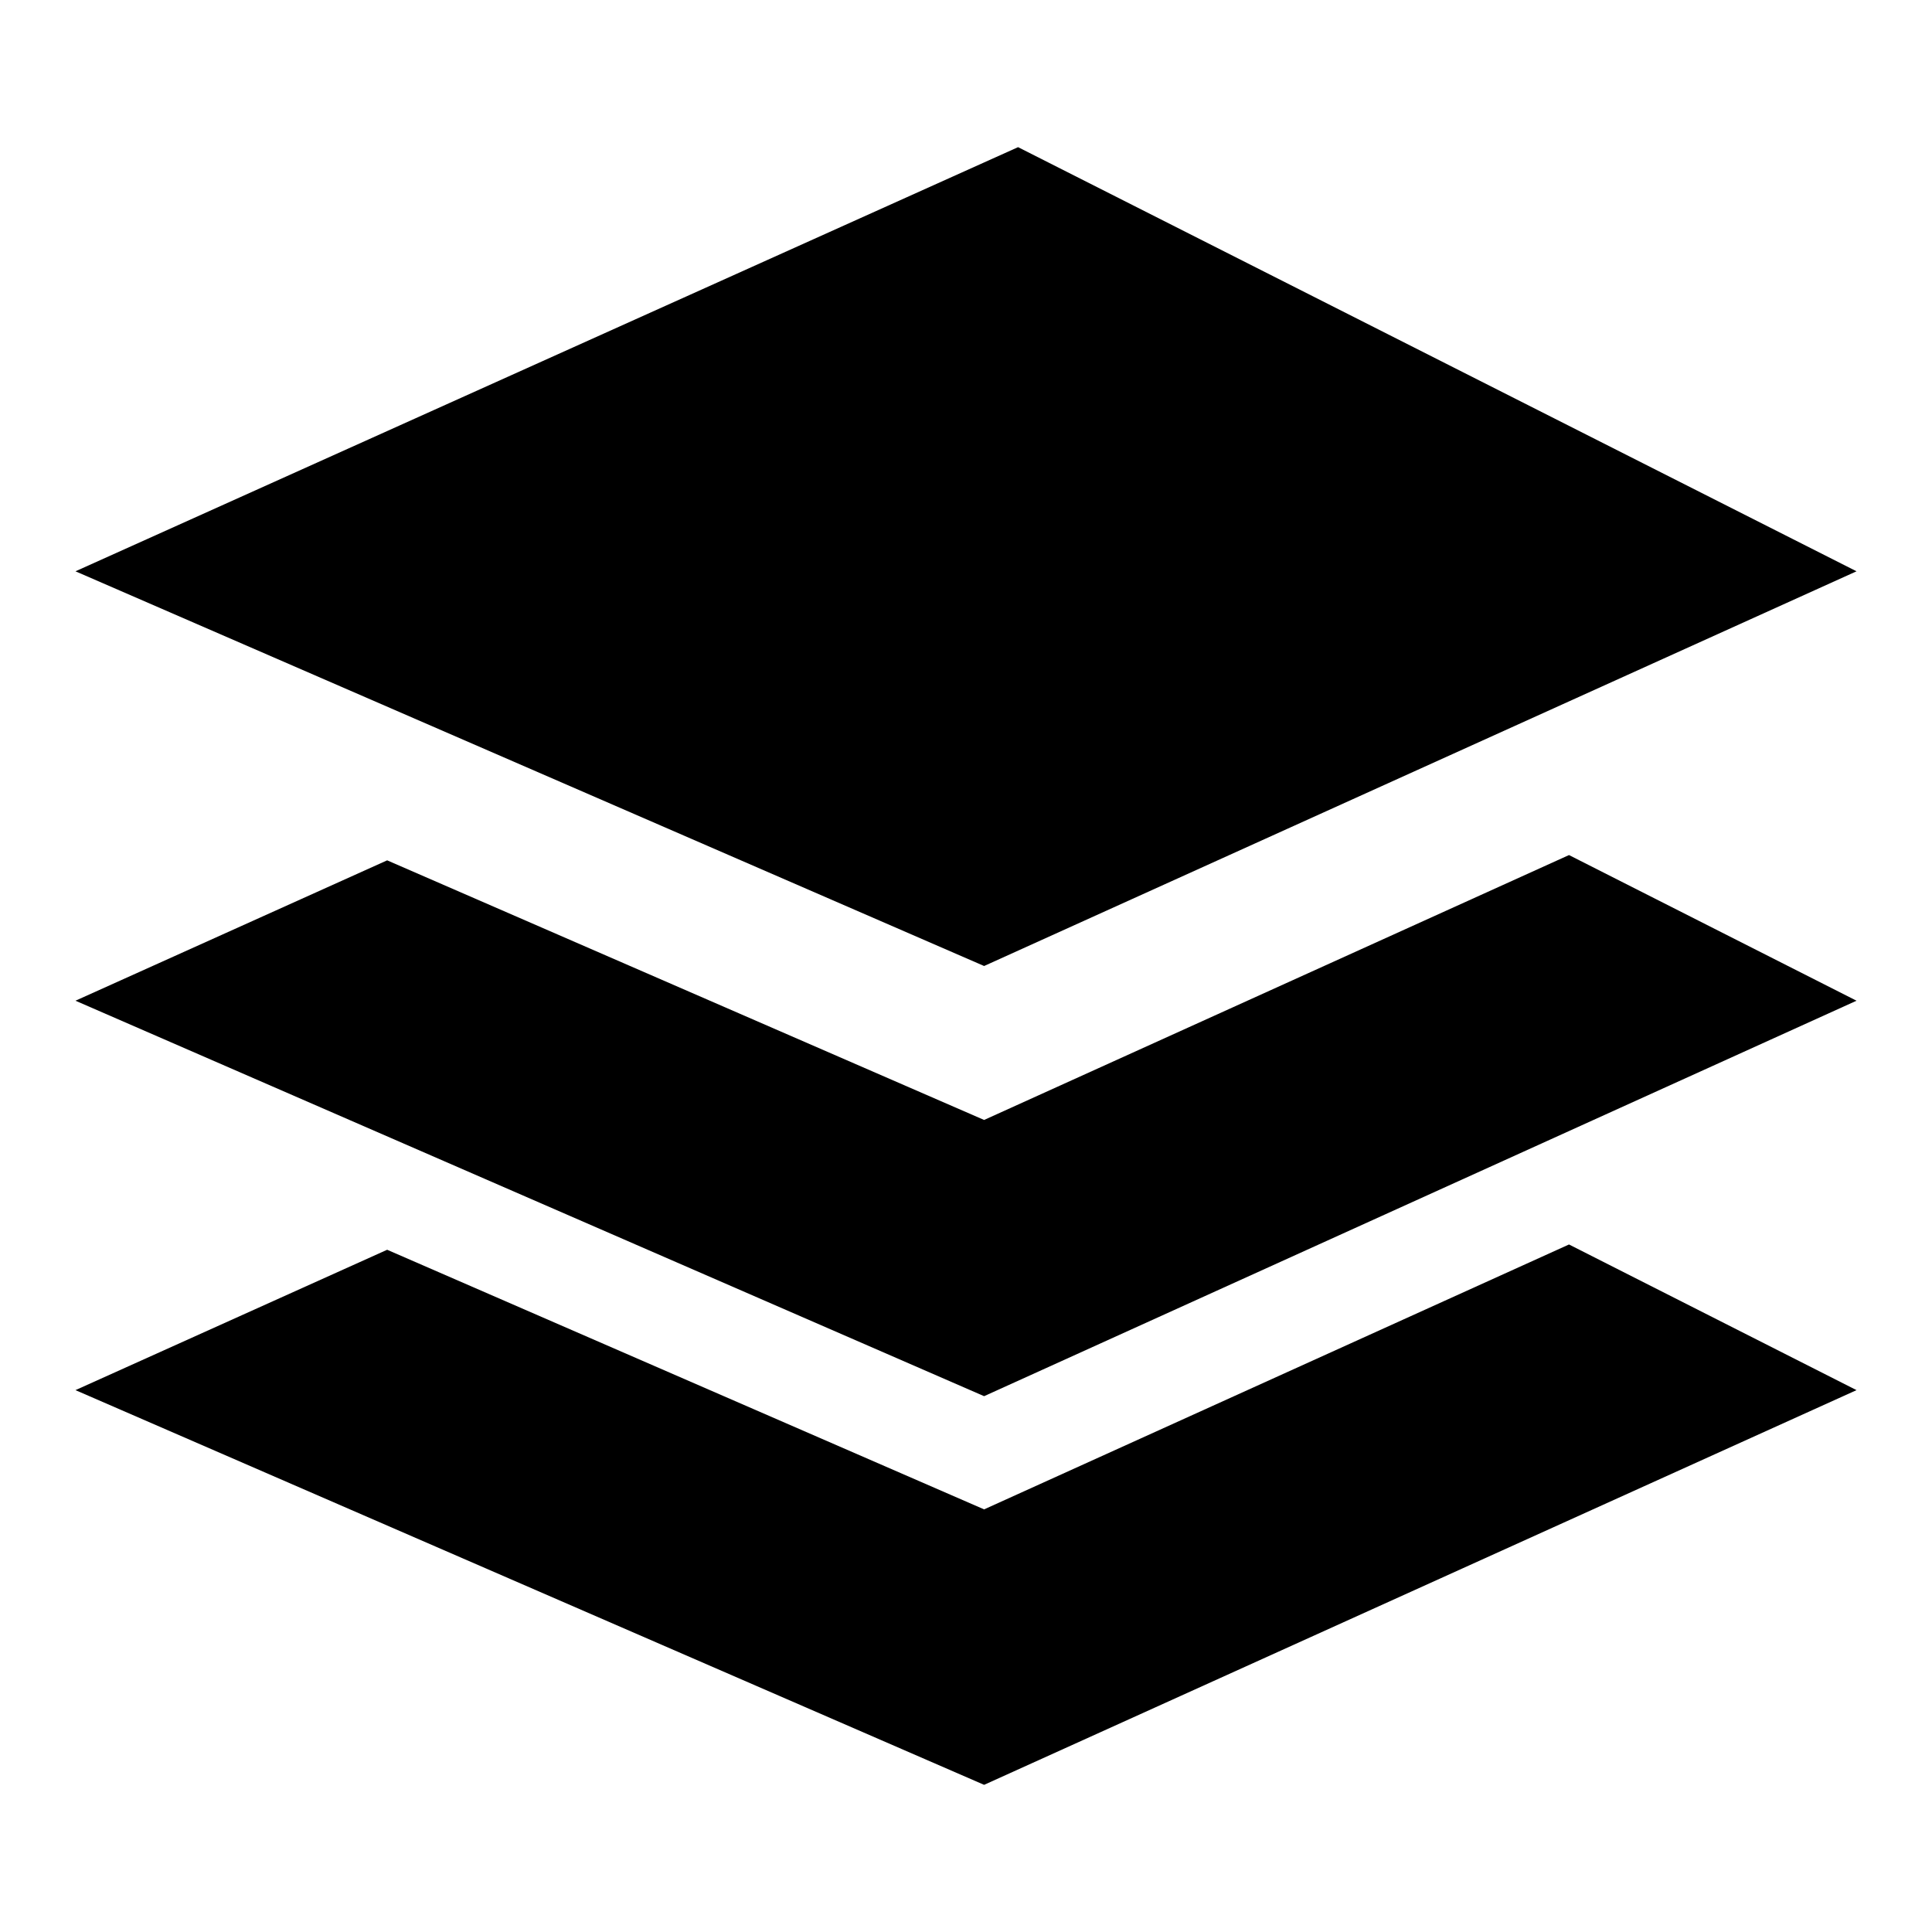 <?xml version="1.0" encoding="utf-8"?>
<!-- Svg Vector Icons : http://www.onlinewebfonts.com/icon -->
<!DOCTYPE svg PUBLIC "-//W3C//DTD SVG 1.1//EN" "http://www.w3.org/Graphics/SVG/1.1/DTD/svg11.dtd">
<svg version="1.1" xmlns="http://www.w3.org/2000/svg" xmlns:xlink="http://www.w3.org/1999/xlink" x="0px" y="0px" viewBox="0 0 256 256" enable-background="new 0 0 256 256" xml:space="preserve">
<g> <path fill="#000000" d="M10,75.7L130.4,128L246,75.7L134.9,19.5L10,75.7z M130.4,200l-79.1-34.4L10,184.2l120.4,52.3L246,184.2 l-38.1-19.3L130.4,200z M130.4,148.4L51.3,114L10,132.6L130.4,185L246,132.6l-38.1-19.3L130.4,148.4z"/></g>
</svg>